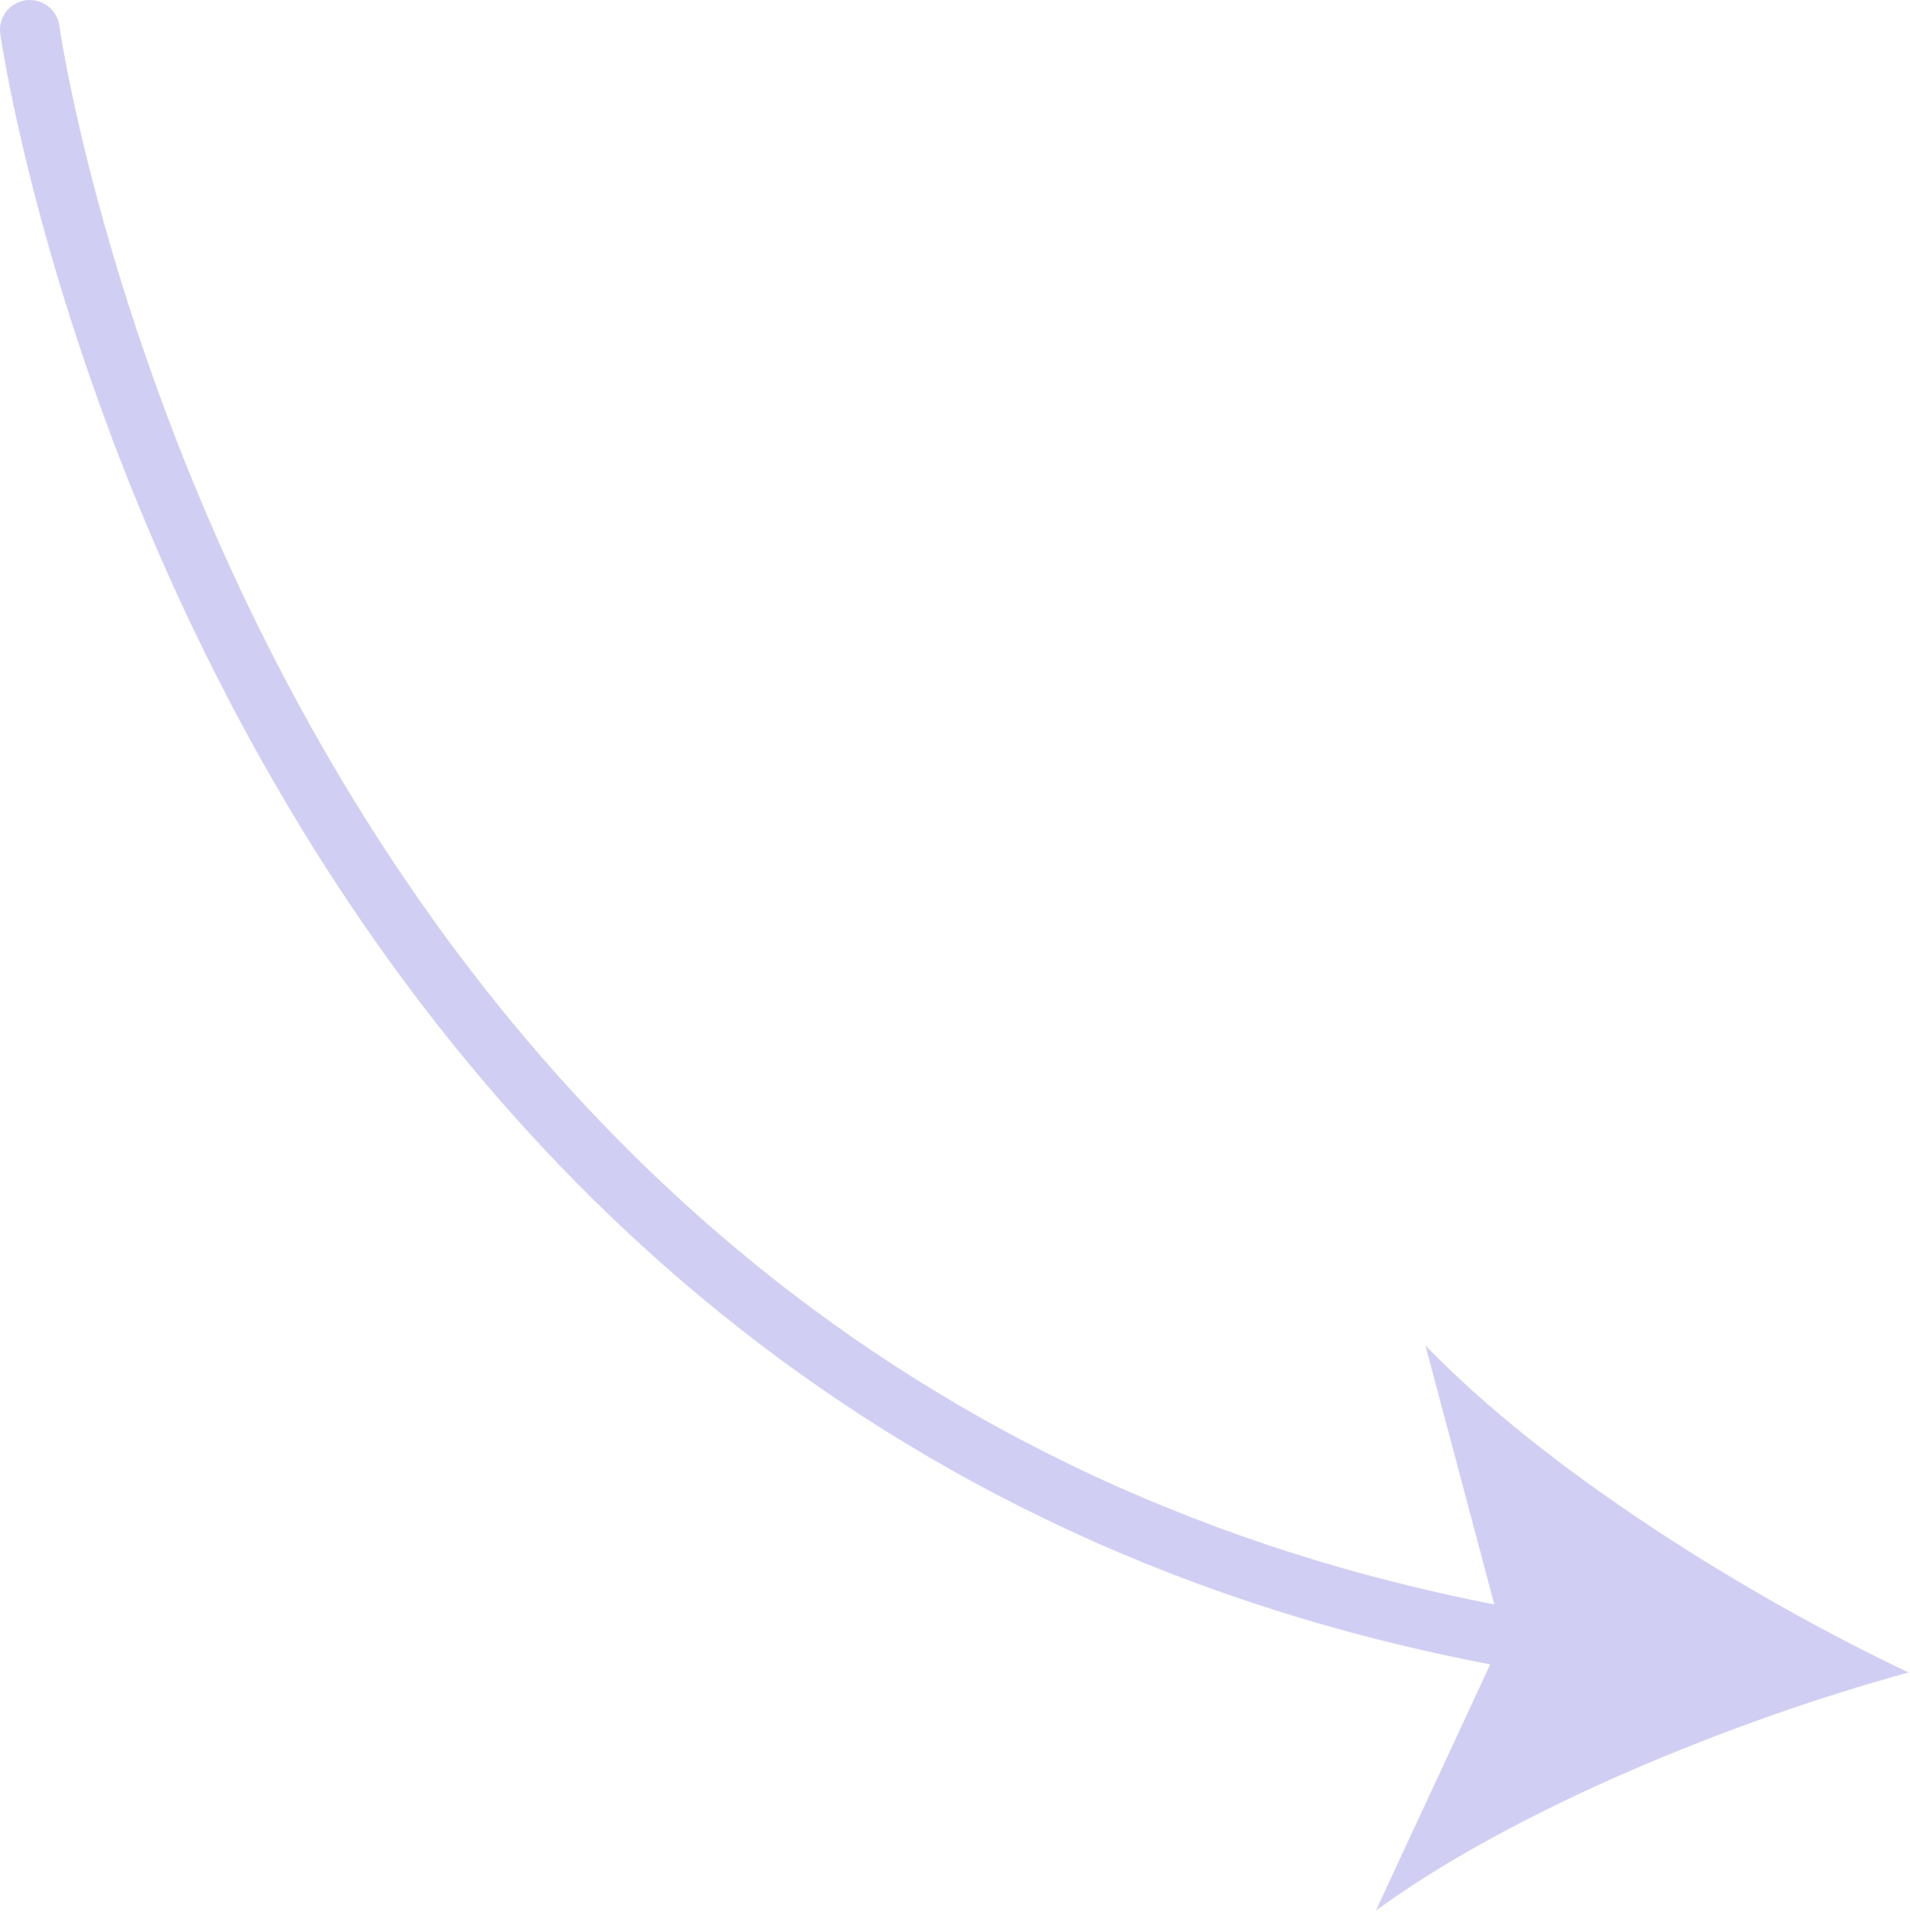 <svg width="86" height="87" viewBox="0 0 86 87" fill="none" xmlns="http://www.w3.org/2000/svg">
<g opacity="0.3">
<path d="M69.769 75.397C69.697 75.397 69.625 75.391 69.553 75.379C9.301 65.602 0.096 2.148 0.01 1.509C-0.033 1.158 0.063 0.804 0.279 0.523C0.495 0.243 0.813 0.059 1.163 0.012C1.514 -0.035 1.869 0.058 2.152 0.271C2.434 0.484 2.621 0.8 2.672 1.15C2.756 1.771 11.72 63.275 69.983 72.729C70.316 72.783 70.616 72.96 70.824 73.226C71.032 73.491 71.132 73.825 71.106 74.161C71.079 74.497 70.926 74.811 70.679 75.04C70.431 75.269 70.106 75.396 69.769 75.397Z" fill="#635AD9"/>
<path d="M85.935 75.311C78.09 77.459 68.243 81.446 61.953 86.029L67.673 73.709L64.182 60.585C69.58 66.192 78.585 71.828 85.935 75.311Z" fill="#635AD9"/>
</g>
</svg>

